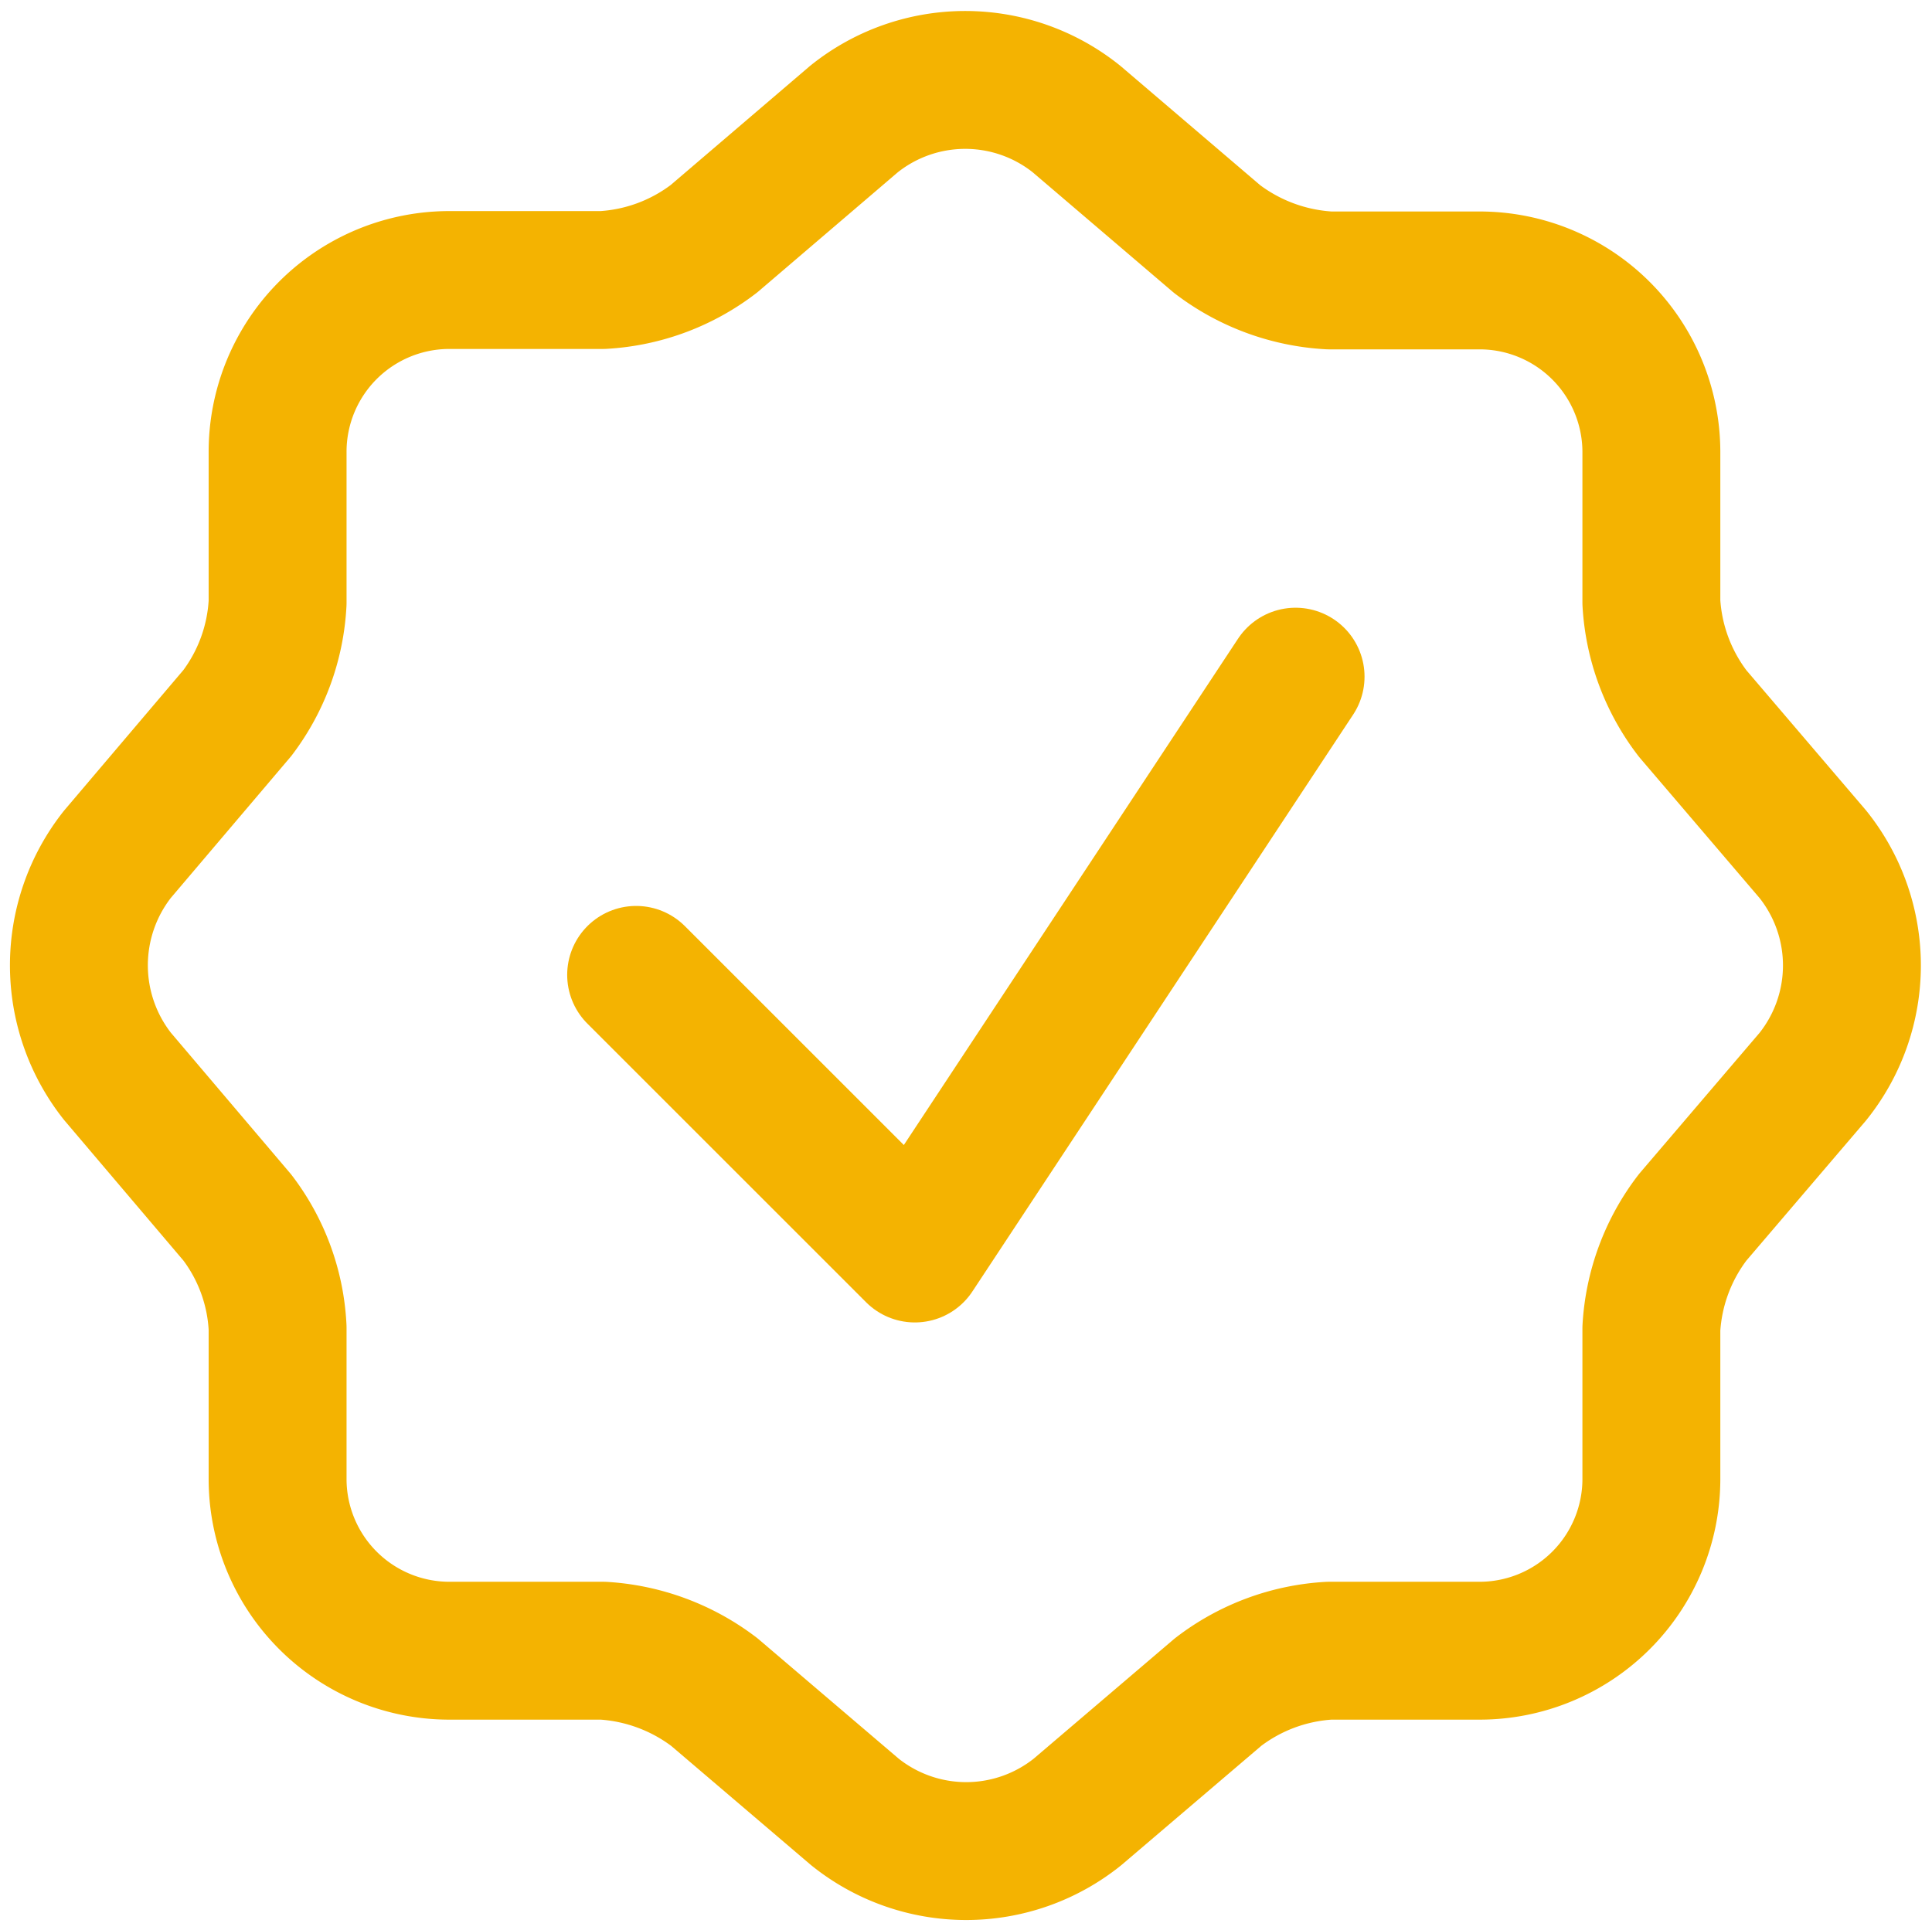 <svg xmlns="http://www.w3.org/2000/svg" width="14.01" height="13.999" viewBox="0 0 14.01 13.999" data-v-54bb5627="">
    <g id="Group_1380" data-name="Group 1380" transform="translate(-124.108 -342.969)" data-v-54bb5627="">
        <path id="Path_524" data-name="Path 524" d="M156.625,379.962l2.021,2.021,2.761-4.184"
              transform="translate(-27.904 -29.922)" fill="none" stroke="#F4B301" stroke-linecap="round"
              stroke-linejoin="round" stroke-width="1" data-v-54bb5627=""></path>
        <path id="Path_525" data-name="Path 525"
              d="M130.3,343.833a1.289,1.289,0,0,1,1.615,0l1.019.87a1.479,1.479,0,0,0,.814.3h1.093a1.246,1.246,0,0,1,1.242,1.242v1.093a1.46,1.46,0,0,0,.3.807l.87,1.019a1.289,1.289,0,0,1,0,1.615l-.87,1.019a1.46,1.46,0,0,0-.3.807V353.7a1.246,1.246,0,0,1-1.242,1.242h-1.093a1.46,1.46,0,0,0-.807.3l-1.019.869a1.289,1.289,0,0,1-1.615,0l-1.019-.869a1.478,1.478,0,0,0-.807-.3h-1.118a1.246,1.246,0,0,1-1.242-1.242v-1.1a1.435,1.435,0,0,0-.292-.8l-.87-1.025a1.3,1.3,0,0,1,0-1.609l.87-1.025a1.451,1.451,0,0,0,.292-.8v-1.093A1.246,1.246,0,0,1,127.367,345h1.112a1.459,1.459,0,0,0,.807-.3Z"
              transform="translate(0)" fill="none" stroke="#F4B301" stroke-linecap="round" stroke-linejoin="round"
              stroke-width="1" data-v-54bb5627=""></path>
    </g>
</svg>